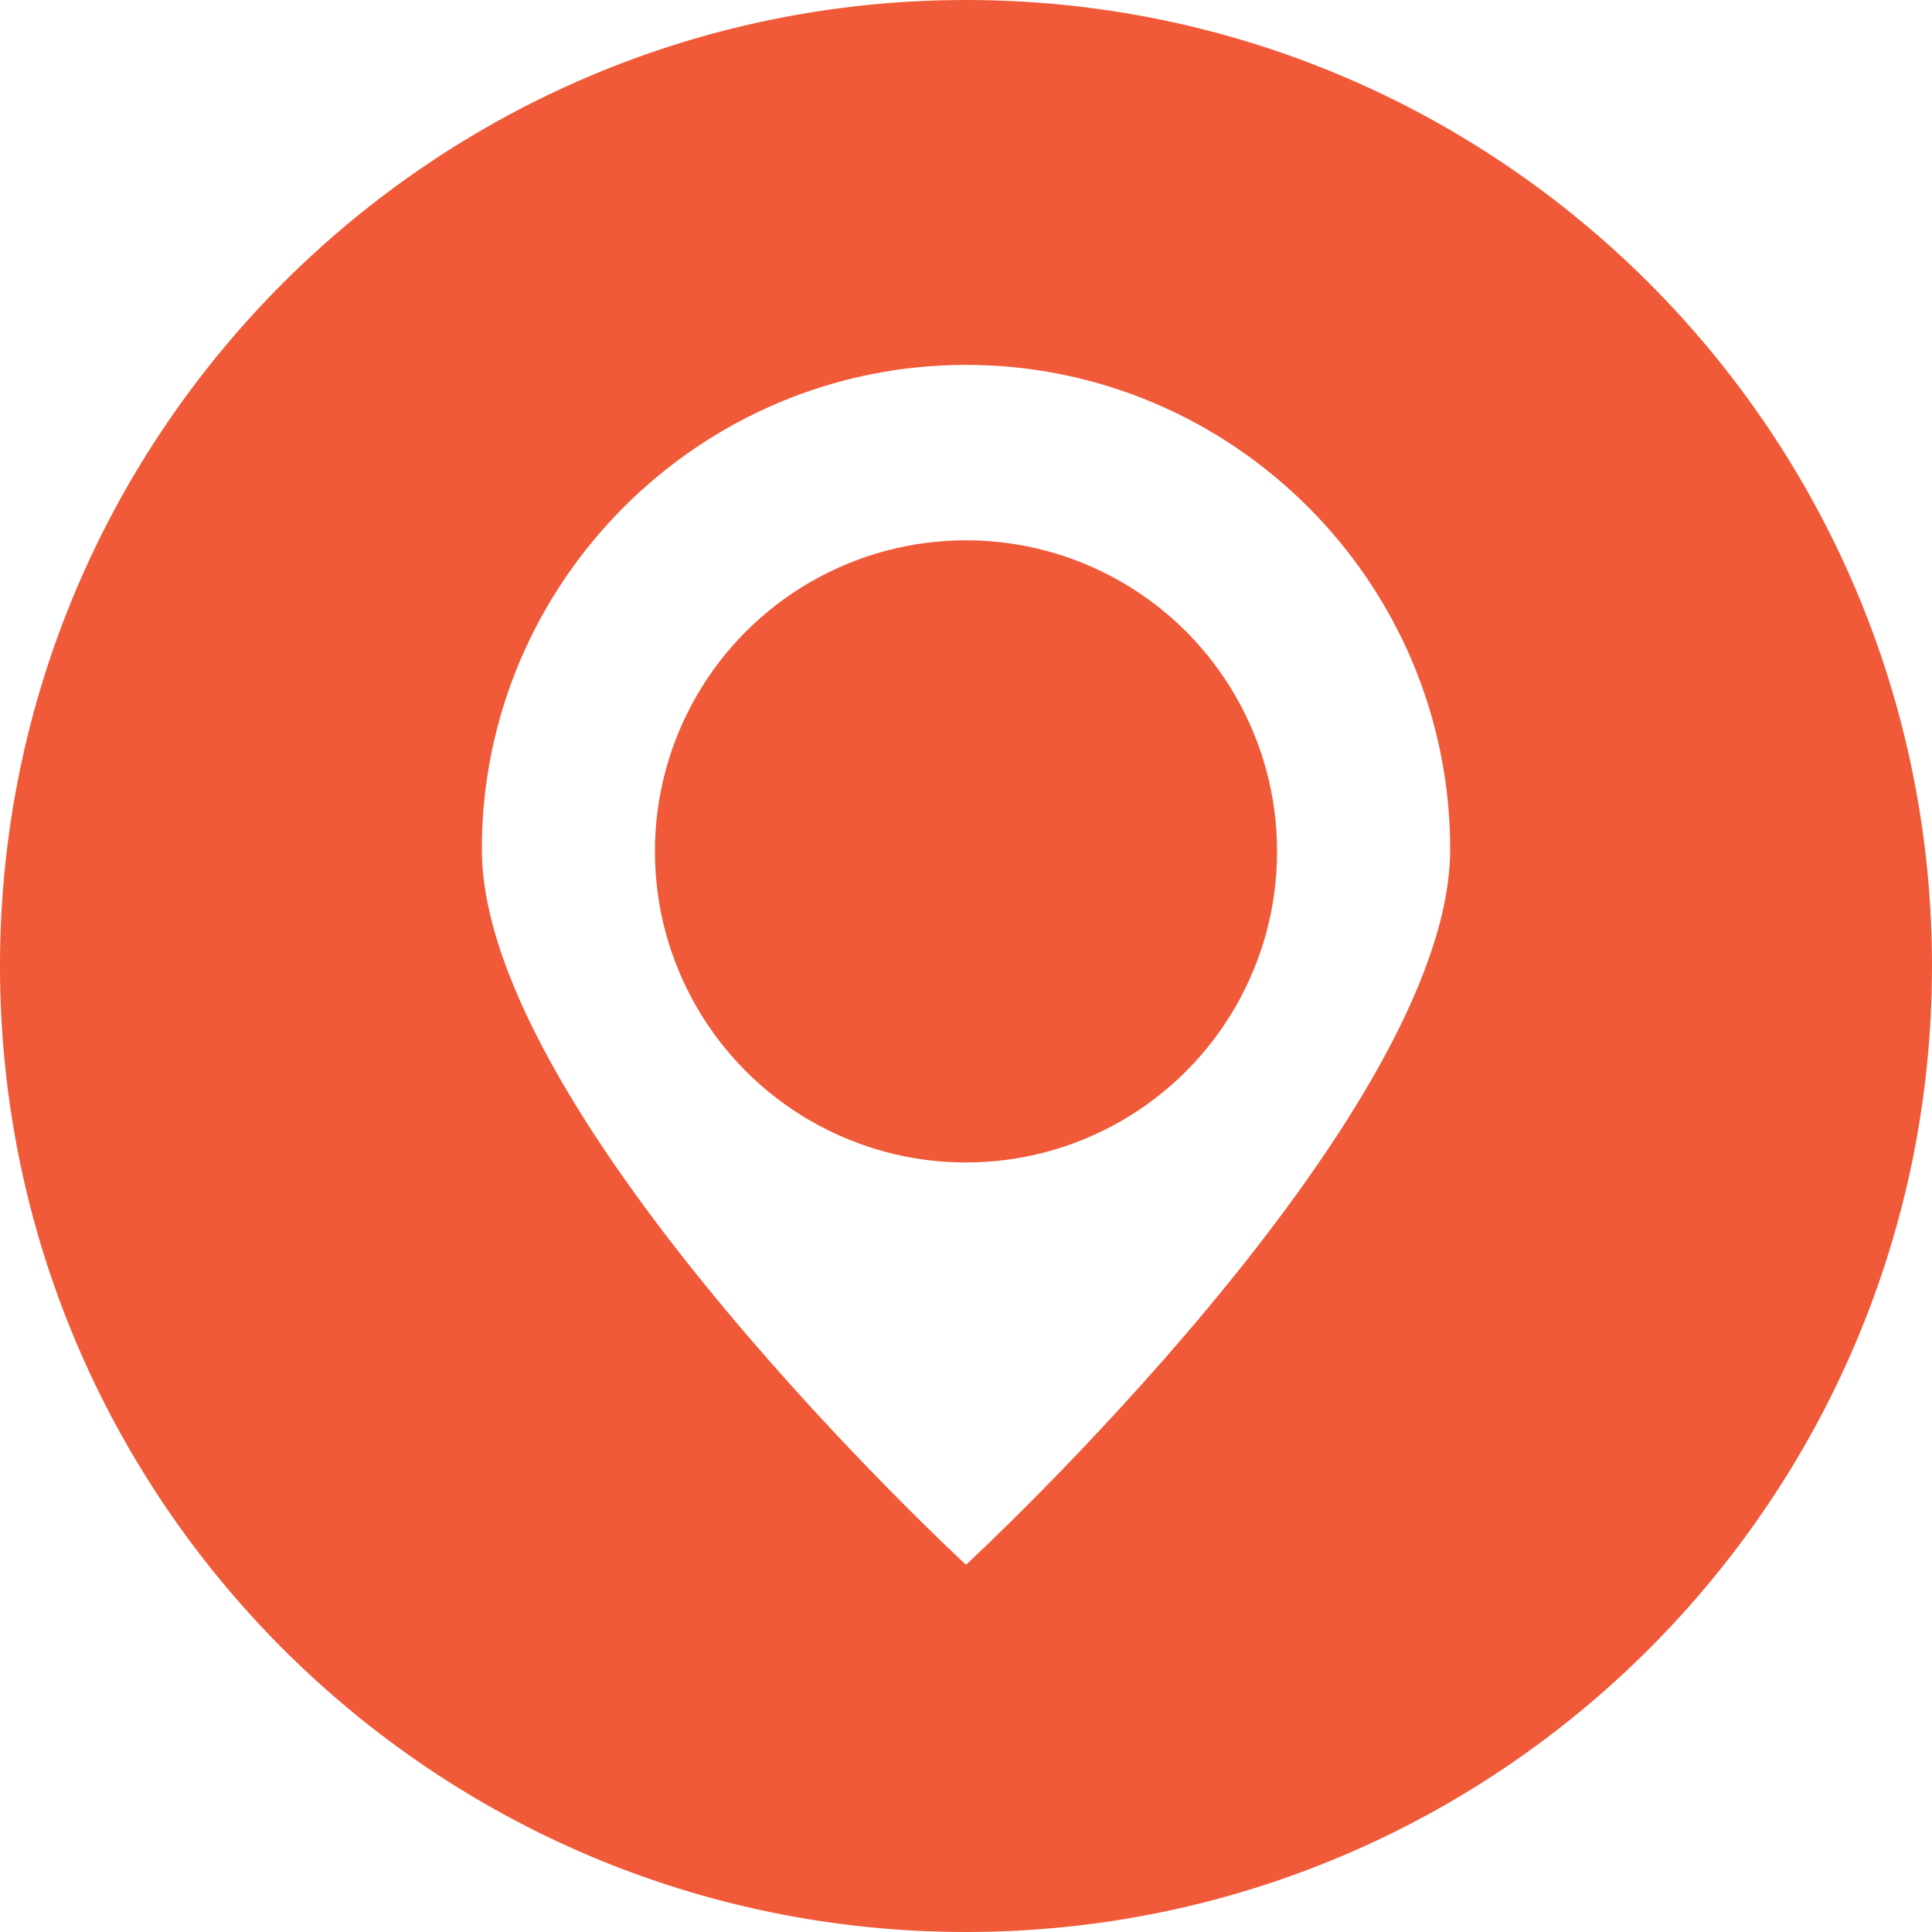 <?xml version="1.0" encoding="utf-8"?>
<!-- Generator: Adobe Illustrator 25.2.1, SVG Export Plug-In . SVG Version: 6.00 Build 0)  -->
<svg version="1.1" id="Layer_1" xmlns="http://www.w3.org/2000/svg" xmlns:xlink="http://www.w3.org/1999/xlink" x="0px" y="0px"
	 viewBox="0 0 82.6 82.6" style="enable-background:new 0 0 82.6 82.6;" xml:space="preserve">
<style type="text/css">
	.st0{fill:#F05A38;}
</style>
<g>
	<circle class="st0" cx="41.3" cy="36.4" r="13.3"/>
	<path class="st0" d="M41.3,0C18.5,0,0,18.5,0,41.3s18.5,41.3,41.3,41.3s41.3-18.5,41.3-41.3S64.1,0,41.3,0z M41.3,66.9
		c0,0-20.7-19.1-20.7-30.6c0-11.4,9.3-20.7,20.7-20.7S62,24.9,62,36.3C62,47.8,41.3,66.9,41.3,66.9z"/>
</g>
</svg>

